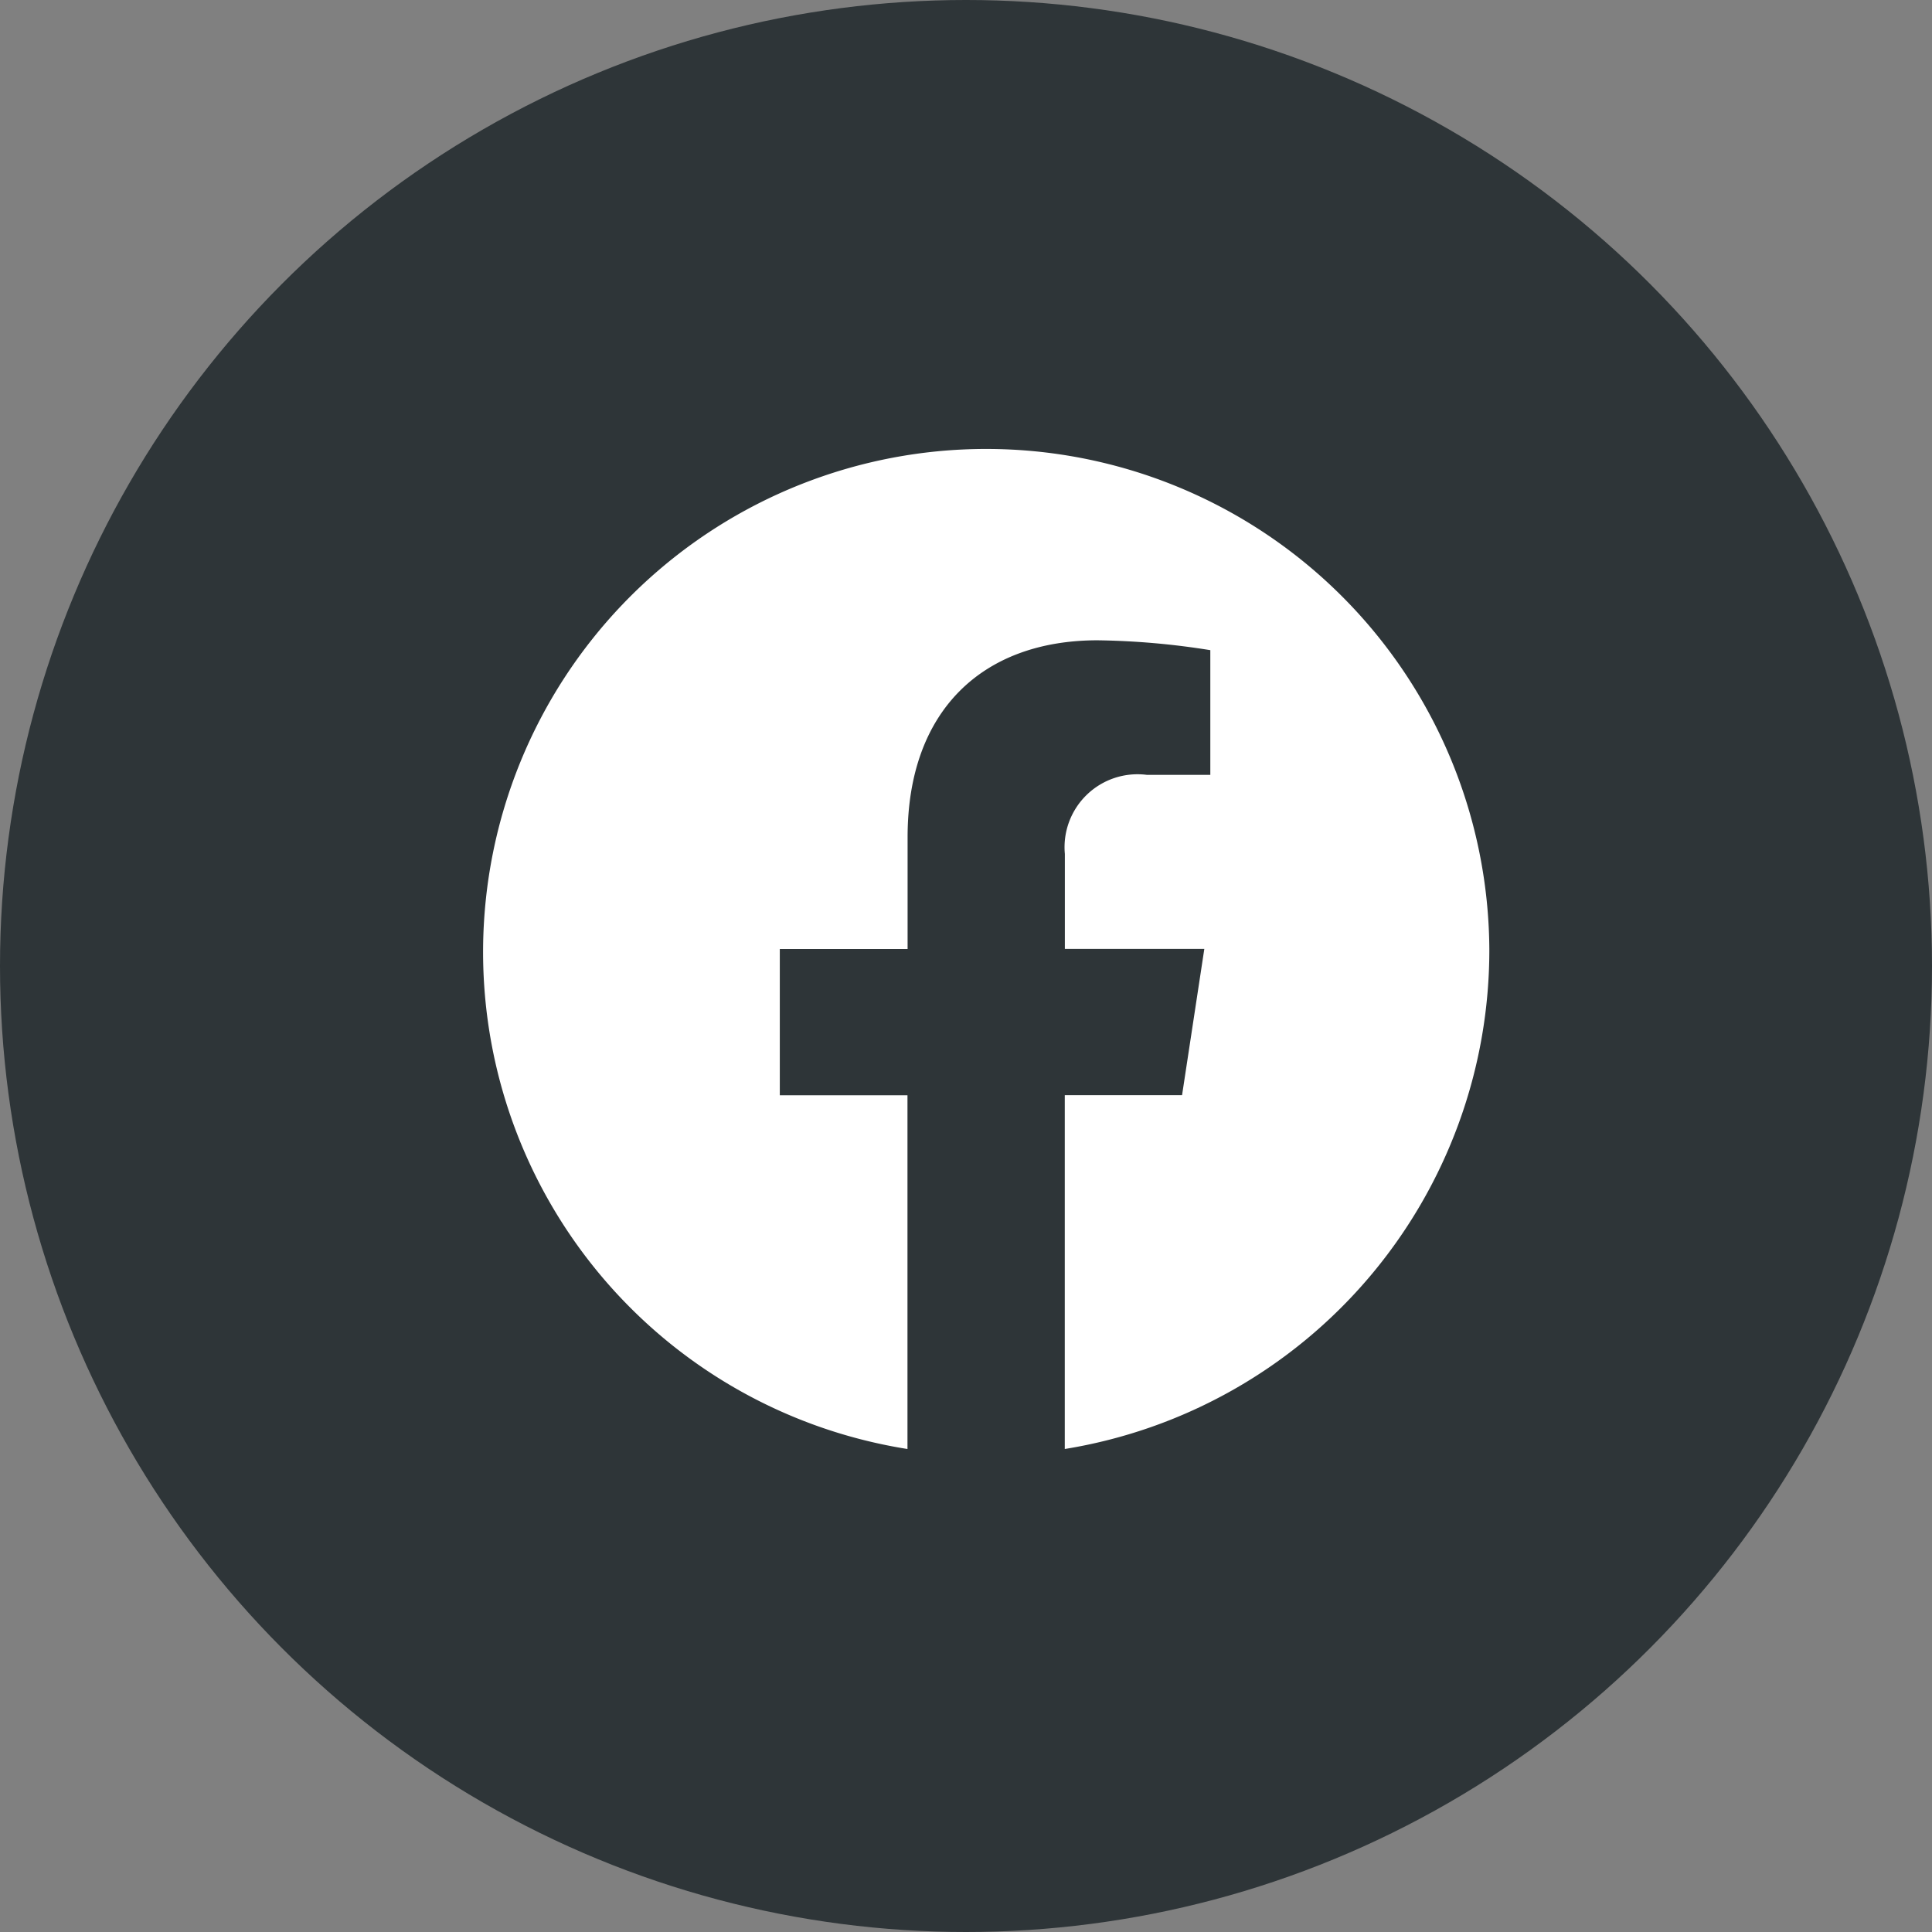 <?xml version="1.0" encoding="UTF-8"?>
<svg xmlns="http://www.w3.org/2000/svg" width="48" height="48" viewBox="0 0 48 48">
  <rect x="0" y="0" width="48" height="48" fill="#808080" stroke="none"/>
  <g transform="translate(-297 -17324)">
    <circle cx="24" cy="24" r="24" transform="translate(297 17324)" fill="#2e3538"></circle>
    <path d="M25,12.576A12.5,12.5,0,1,0,10.544,25V16.211H7.372V12.577h3.175V9.8c0-3.151,1.867-4.892,4.721-4.892a19.118,19.118,0,0,1,2.8.245V8.251H16.49a1.813,1.813,0,0,0-2.036,1.965v2.359h3.465l-.553,3.634H14.452V25A12.556,12.556,0,0,0,25,12.576Z" transform="translate(309.002 17335)" fill="#fff"></path>
  </g>
</svg>
